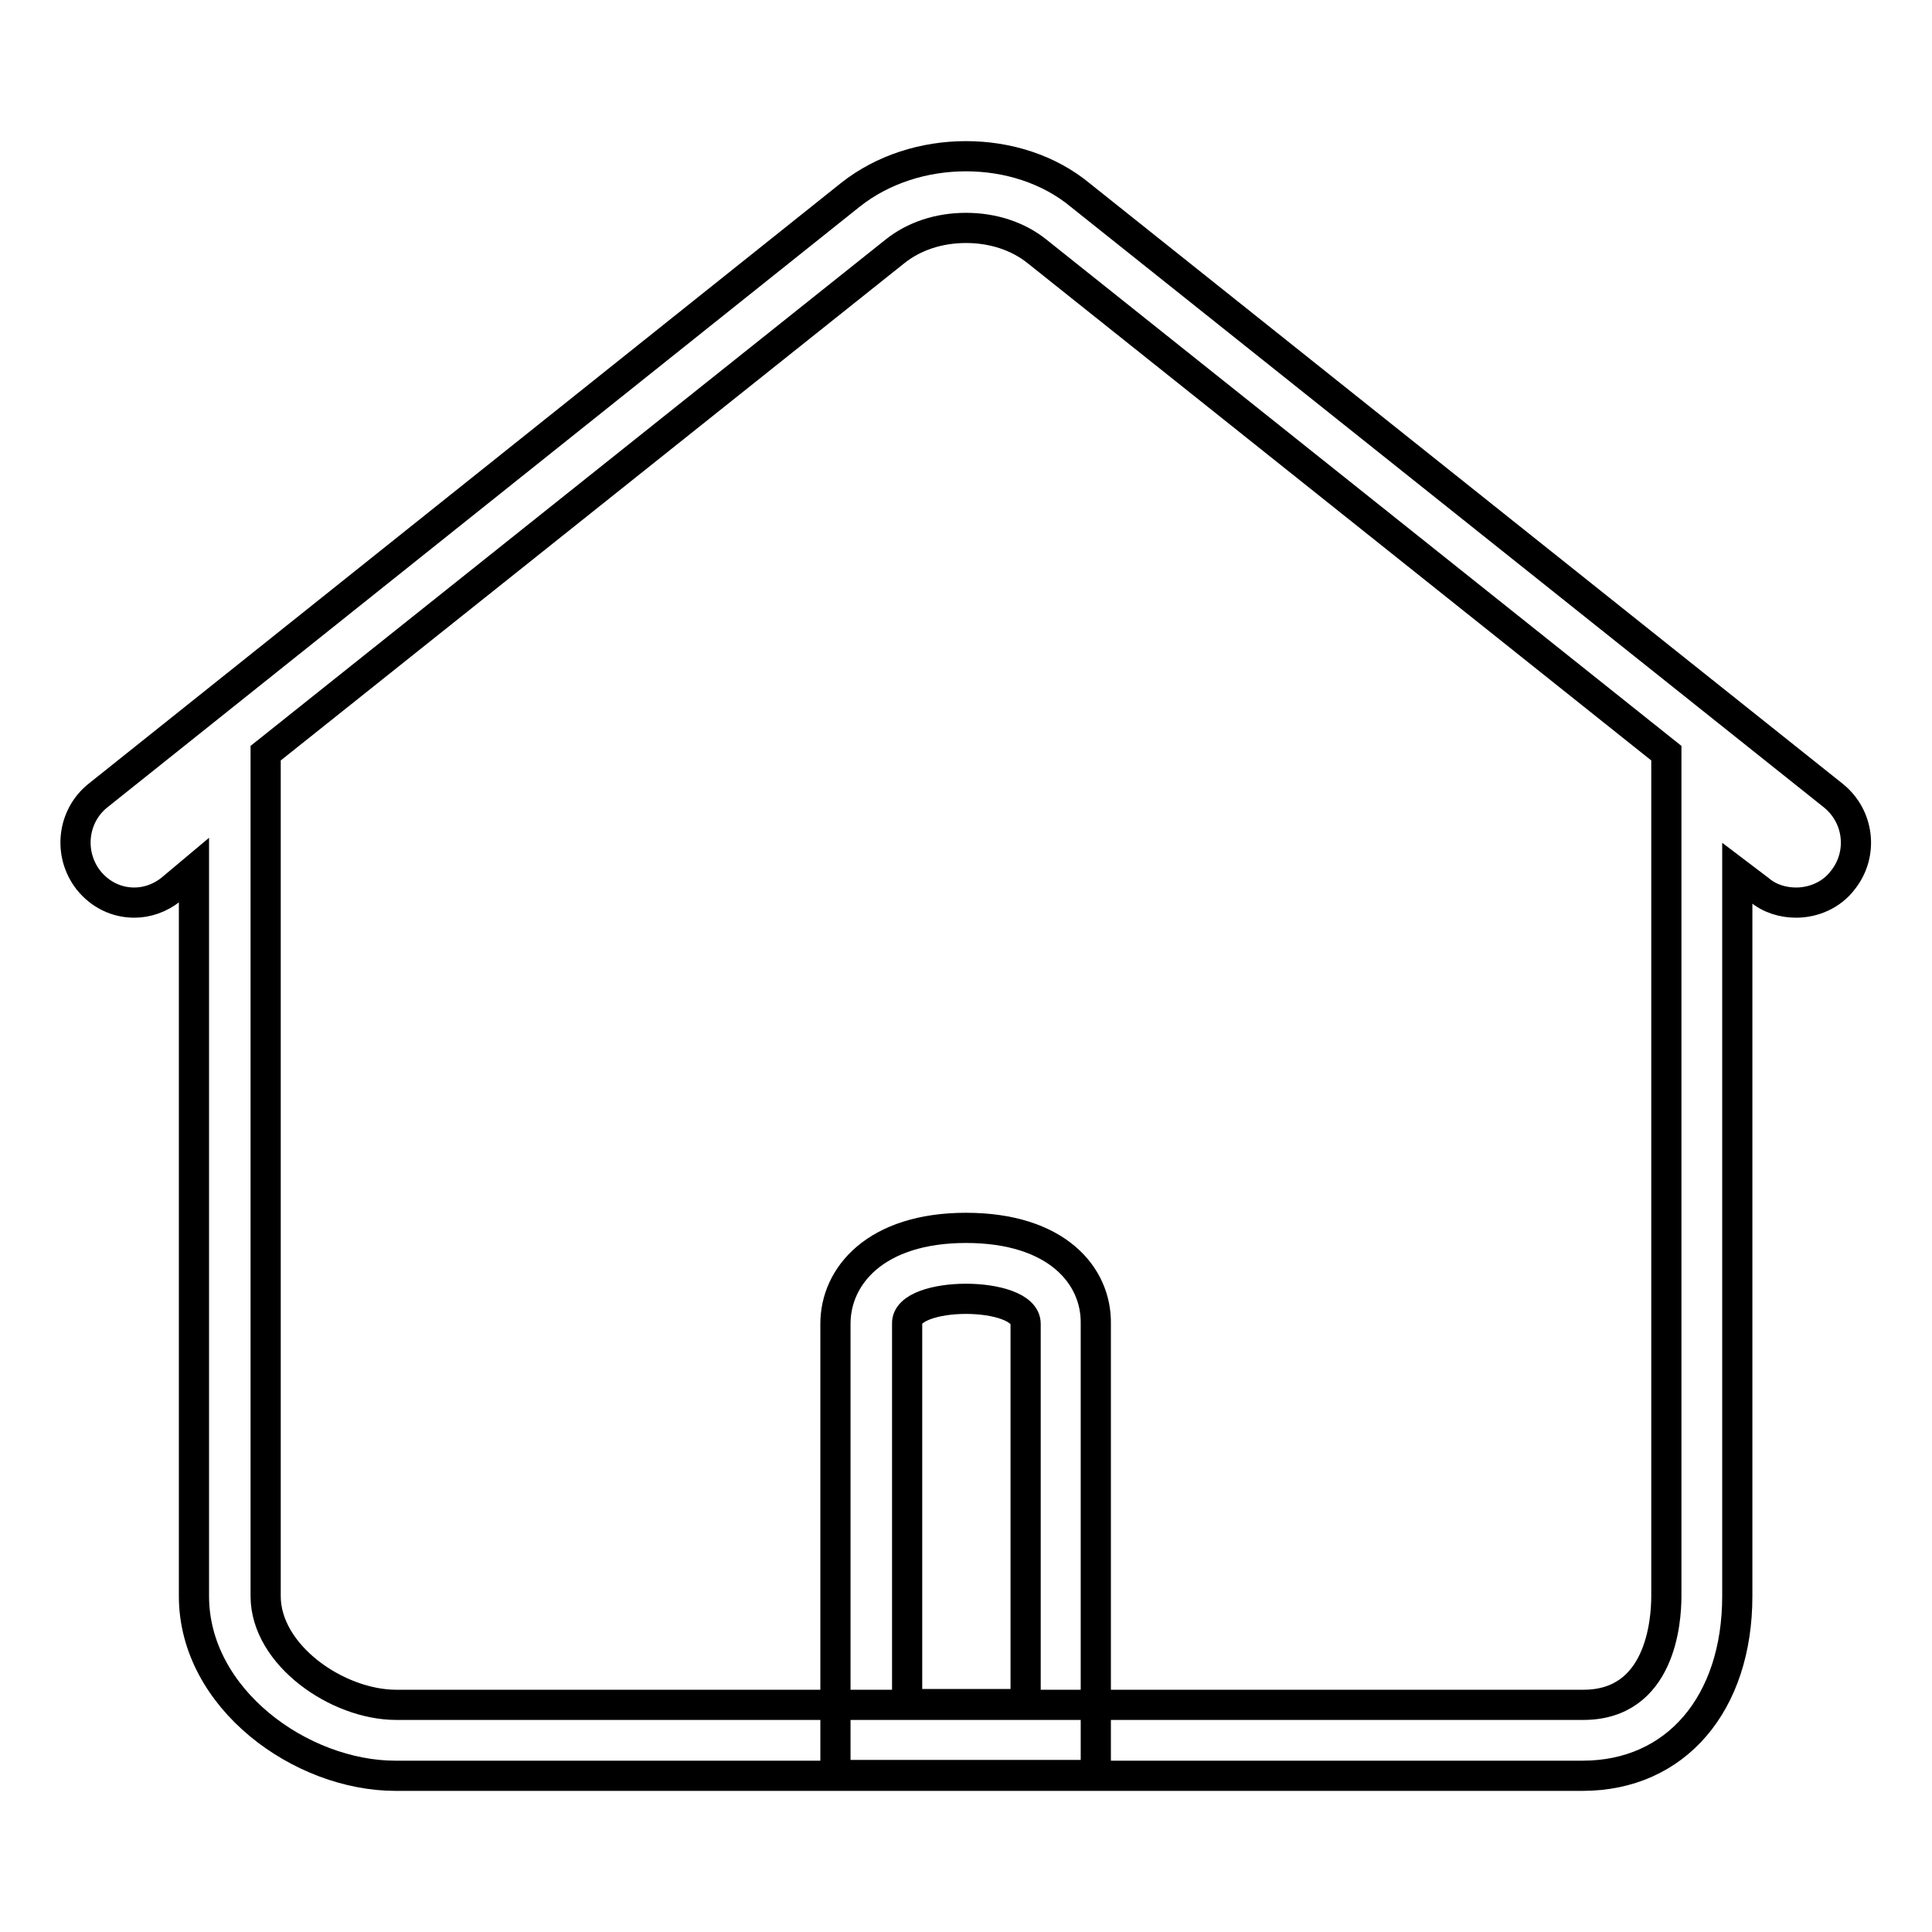 <?xml version="1.0" encoding="utf-8"?>
<!-- Svg Vector Icons : http://www.onlinewebfonts.com/icon -->
<!DOCTYPE svg PUBLIC "-//W3C//DTD SVG 1.1//EN" "http://www.w3.org/Graphics/SVG/1.1/DTD/svg11.dtd">
<svg version="1.1" xmlns="http://www.w3.org/2000/svg" xmlns:xlink="http://www.w3.org/1999/xlink" x="0px" y="0px" viewBox="0 0 256 256" enable-background="new 0 0 256 256" xml:space="preserve">
<g> <path stroke-width="4" fill-opacity="0" stroke="#000000"  d="M128,30.2c3.6,0,6.9,1.1,9.4,3.1l83.4,66.5v15.9v95.8c0,3.4-0.8,14.4-11,14.4H52.5 c-7.8,0-17.3-6.6-17.3-14.4v-96.2V99.8l83.4-66.5C121.1,31.3,124.4,30.2,128,30.2 M128,20.7c-5.5,0-11,1.7-15.3,5.1L13,105.4 c-3.4,2.7-4,7.7-1.3,11.2c1.6,2,3.8,3,6.1,3c1.7,0,3.4-0.6,4.8-1.7l3.1-2.6v96.2c0,13.6,14.2,23.8,26.7,23.8h157.3 c12.4,0,20.5-9.6,20.5-23.8v-95.8l2.9,2.2c1.4,1.2,3.2,1.7,4.9,1.7c2.3,0,4.7-1,6.2-3c2.7-3.4,2.2-8.4-1.3-11.2l-99.7-79.5 C139,22.4,133.5,20.7,128,20.7L128,20.7z M128,172.1c3.9,0,7.9,1.1,7.9,3.3v50.4h-15.7v-50.4C120.1,173.2,124.1,172.1,128,172.1  M128,162.7c-12,0-17.3,6.4-17.3,12.7v50.4v9.4h9.4h15.7h9.4v-9.4v-50.4C145.3,169,140,162.7,128,162.7L128,162.7z"/></g>
</svg>